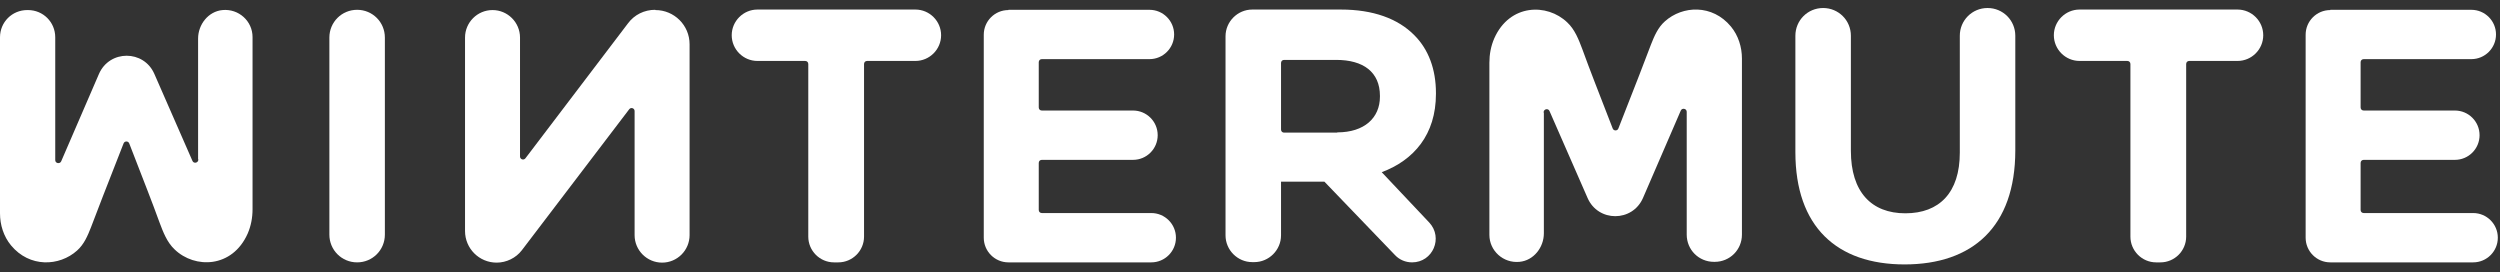 <svg width="156" height="17" viewBox="0 0 156 17" fill="none" xmlns="http://www.w3.org/2000/svg">
<rect x="0" y="0" width="156" height="17" fill="#333333" stroke="none"/>
<g id="logo/typo">
<path id="Vector" d="M22.285 0.612C23.247 0.612 24.016 1.382 24.016 2.344V14.64C24.016 15.602 23.247 16.372 22.285 16.372C21.323 16.372 20.553 15.602 20.553 14.64V2.344C20.553 1.382 21.323 0.612 22.285 0.612Z" fill="white"/>
<path id="Vector_2" d="M40.882 0.612C40.208 0.612 39.583 0.917 39.182 1.462L32.786 9.879C32.673 10.023 32.449 9.943 32.449 9.767V2.344C32.449 1.398 31.679 0.628 30.733 0.628C29.788 0.628 29.018 1.398 29.018 2.344V14.416C29.018 15.506 29.9 16.388 30.99 16.388C31.599 16.388 32.192 16.099 32.561 15.618L39.263 6.817C39.375 6.672 39.599 6.753 39.599 6.929V14.672C39.599 15.618 40.369 16.388 41.315 16.388C42.261 16.388 43.03 15.618 43.03 14.672V2.761C43.03 1.574 42.068 0.628 40.898 0.628L40.882 0.612Z" fill="white"/>
<path id="Vector_3" d="M50.276 3.803H47.262C46.381 3.803 45.659 3.081 45.659 2.199C45.659 1.318 46.381 0.596 47.262 0.596H57.122C58.004 0.596 58.725 1.318 58.725 2.199C58.725 3.081 58.004 3.803 57.122 3.803H54.108C53.996 3.803 53.916 3.883 53.916 3.995V14.768C53.916 15.65 53.194 16.372 52.312 16.372H52.04C51.158 16.372 50.437 15.65 50.437 14.768V3.995C50.437 3.883 50.357 3.803 50.244 3.803H50.276Z" fill="white"/>
<path id="Vector_4" d="M132.777 3.803H129.763C128.882 3.803 128.16 3.081 128.16 2.199C128.16 1.318 128.882 0.596 129.763 0.596H139.623C140.505 0.596 141.226 1.318 141.226 2.199C141.226 3.081 140.505 3.803 139.623 3.803H136.609C136.497 3.803 136.417 3.883 136.417 3.995V14.768C136.417 15.65 135.695 16.372 134.813 16.372H134.541C133.659 16.372 132.938 15.65 132.938 14.768V3.995C132.938 3.883 132.858 3.803 132.745 3.803H132.777Z" fill="white"/>
<path id="Vector_5" d="M62.926 0.612H71.727C72.577 0.612 73.266 1.302 73.266 2.151C73.266 3.001 72.577 3.69 71.727 3.69H65.01C64.898 3.69 64.818 3.771 64.818 3.883V6.704C64.818 6.817 64.898 6.897 65.01 6.897H70.701C71.551 6.897 72.24 7.586 72.24 8.436C72.24 9.286 71.551 9.975 70.701 9.975H65.01C64.898 9.975 64.818 10.055 64.818 10.167V13.101C64.818 13.213 64.898 13.294 65.01 13.294H71.84C72.689 13.294 73.379 13.983 73.379 14.833C73.379 15.682 72.689 16.372 71.84 16.372H62.926C62.076 16.372 61.387 15.682 61.387 14.833V2.167C61.387 1.318 62.076 0.628 62.926 0.628V0.612Z" fill="white"/>
<path id="Vector_6" d="M79.936 11.322V14.688C79.936 15.602 79.182 16.356 78.268 16.356H78.14C77.226 16.356 76.473 15.602 76.473 14.688V2.264C76.473 1.35 77.226 0.596 78.14 0.596H83.671C85.675 0.596 87.23 1.157 88.256 2.199C89.138 3.081 89.603 4.316 89.603 5.807V5.855C89.603 8.404 88.224 9.991 86.22 10.745L89.186 13.887C90.068 14.833 89.41 16.372 88.112 16.372C87.711 16.372 87.326 16.211 87.054 15.923L82.645 11.338H79.919L79.936 11.322ZM83.447 8.26C85.13 8.26 86.108 7.362 86.108 6.031V5.983C86.108 4.492 85.066 3.738 83.382 3.738H80.128C80.016 3.738 79.936 3.819 79.936 3.931V8.083C79.936 8.195 80.016 8.276 80.128 8.276H83.447V8.26Z" fill="white"/>
<path id="Vector_7" d="M112.032 9.494V2.231C112.032 1.27 112.801 0.5 113.763 0.5C114.725 0.5 115.495 1.27 115.495 2.231V9.414C115.495 11.979 116.777 13.31 118.893 13.31C121.01 13.31 122.292 12.027 122.292 9.526V2.231C122.292 1.27 123.062 0.5 124.024 0.5C124.986 0.5 125.755 1.27 125.755 2.231V9.382C125.755 14.159 123.078 16.5 118.845 16.5C114.613 16.5 112.032 14.143 112.032 9.494Z" fill="white"/>
<path id="Vector_8" d="M145.411 0.612H154.212C155.062 0.612 155.751 1.302 155.751 2.151C155.751 3.001 155.062 3.69 154.212 3.69H147.495C147.383 3.69 147.302 3.771 147.302 3.883V6.704C147.302 6.817 147.383 6.897 147.495 6.897H153.186C154.036 6.897 154.725 7.586 154.725 8.436C154.725 9.286 154.036 9.975 153.186 9.975H147.495C147.383 9.975 147.302 10.055 147.302 10.167V13.101C147.302 13.213 147.383 13.294 147.495 13.294H154.324C155.174 13.294 155.864 13.983 155.864 14.833C155.864 15.682 155.174 16.372 154.324 16.372H145.411C144.561 16.372 143.872 15.682 143.872 14.833V2.167C143.872 1.318 144.561 0.628 145.411 0.628V0.612Z" fill="white"/>
<path id="Vector_9" d="M96.337 7.041V14.56C96.337 15.442 95.695 16.259 94.814 16.339C93.804 16.436 92.938 15.65 92.938 14.656V3.915C92.938 3.386 93.034 2.873 93.243 2.392C94.204 0.227 96.545 0.195 97.796 1.398C98.277 1.846 98.517 2.488 98.742 3.081C98.982 3.754 99.239 4.412 99.495 5.085L100.633 8.019C100.698 8.179 100.922 8.179 100.986 8.019C101.419 6.913 101.852 5.806 102.285 4.7C102.525 4.059 102.782 3.418 103.022 2.776C103.231 2.247 103.455 1.718 103.888 1.333C104.994 0.339 106.854 0.259 108.008 1.654C108.473 2.215 108.697 2.937 108.697 3.658V14.64C108.697 15.586 107.944 16.339 106.998 16.339H106.95C106.004 16.339 105.251 15.586 105.251 14.64V6.977C105.251 6.768 104.962 6.72 104.882 6.897L102.525 12.348C101.868 13.87 99.719 13.87 99.062 12.348L96.689 6.929C96.609 6.736 96.321 6.8 96.321 7.009L96.337 7.041Z" fill="white"/>
<path id="Vector_10" d="M12.361 9.927V2.408C12.361 1.526 13.002 0.708 13.884 0.628C14.894 0.532 15.759 1.317 15.759 2.311V13.053C15.759 13.582 15.663 14.095 15.455 14.576C14.493 16.74 12.152 16.772 10.902 15.57C10.421 15.121 10.18 14.48 9.956 13.887C9.715 13.213 9.459 12.556 9.202 11.883L8.064 8.949C8 8.788 7.776 8.788 7.711 8.949C7.279 10.055 6.846 11.161 6.413 12.267C6.172 12.909 5.916 13.55 5.675 14.191C5.467 14.72 5.242 15.249 4.81 15.634C3.703 16.628 1.844 16.708 0.689 15.313C0.224 14.752 0 14.031 0 13.309V2.327C0 1.382 0.754 0.628 1.699 0.628H1.747C2.693 0.628 3.447 1.382 3.447 2.327V9.991C3.447 10.199 3.735 10.247 3.816 10.071L6.172 4.62C6.83 3.097 8.978 3.097 9.635 4.62L12.008 10.039C12.088 10.231 12.377 10.167 12.377 9.959L12.361 9.927Z" fill="white"/>
</g>
</svg>
